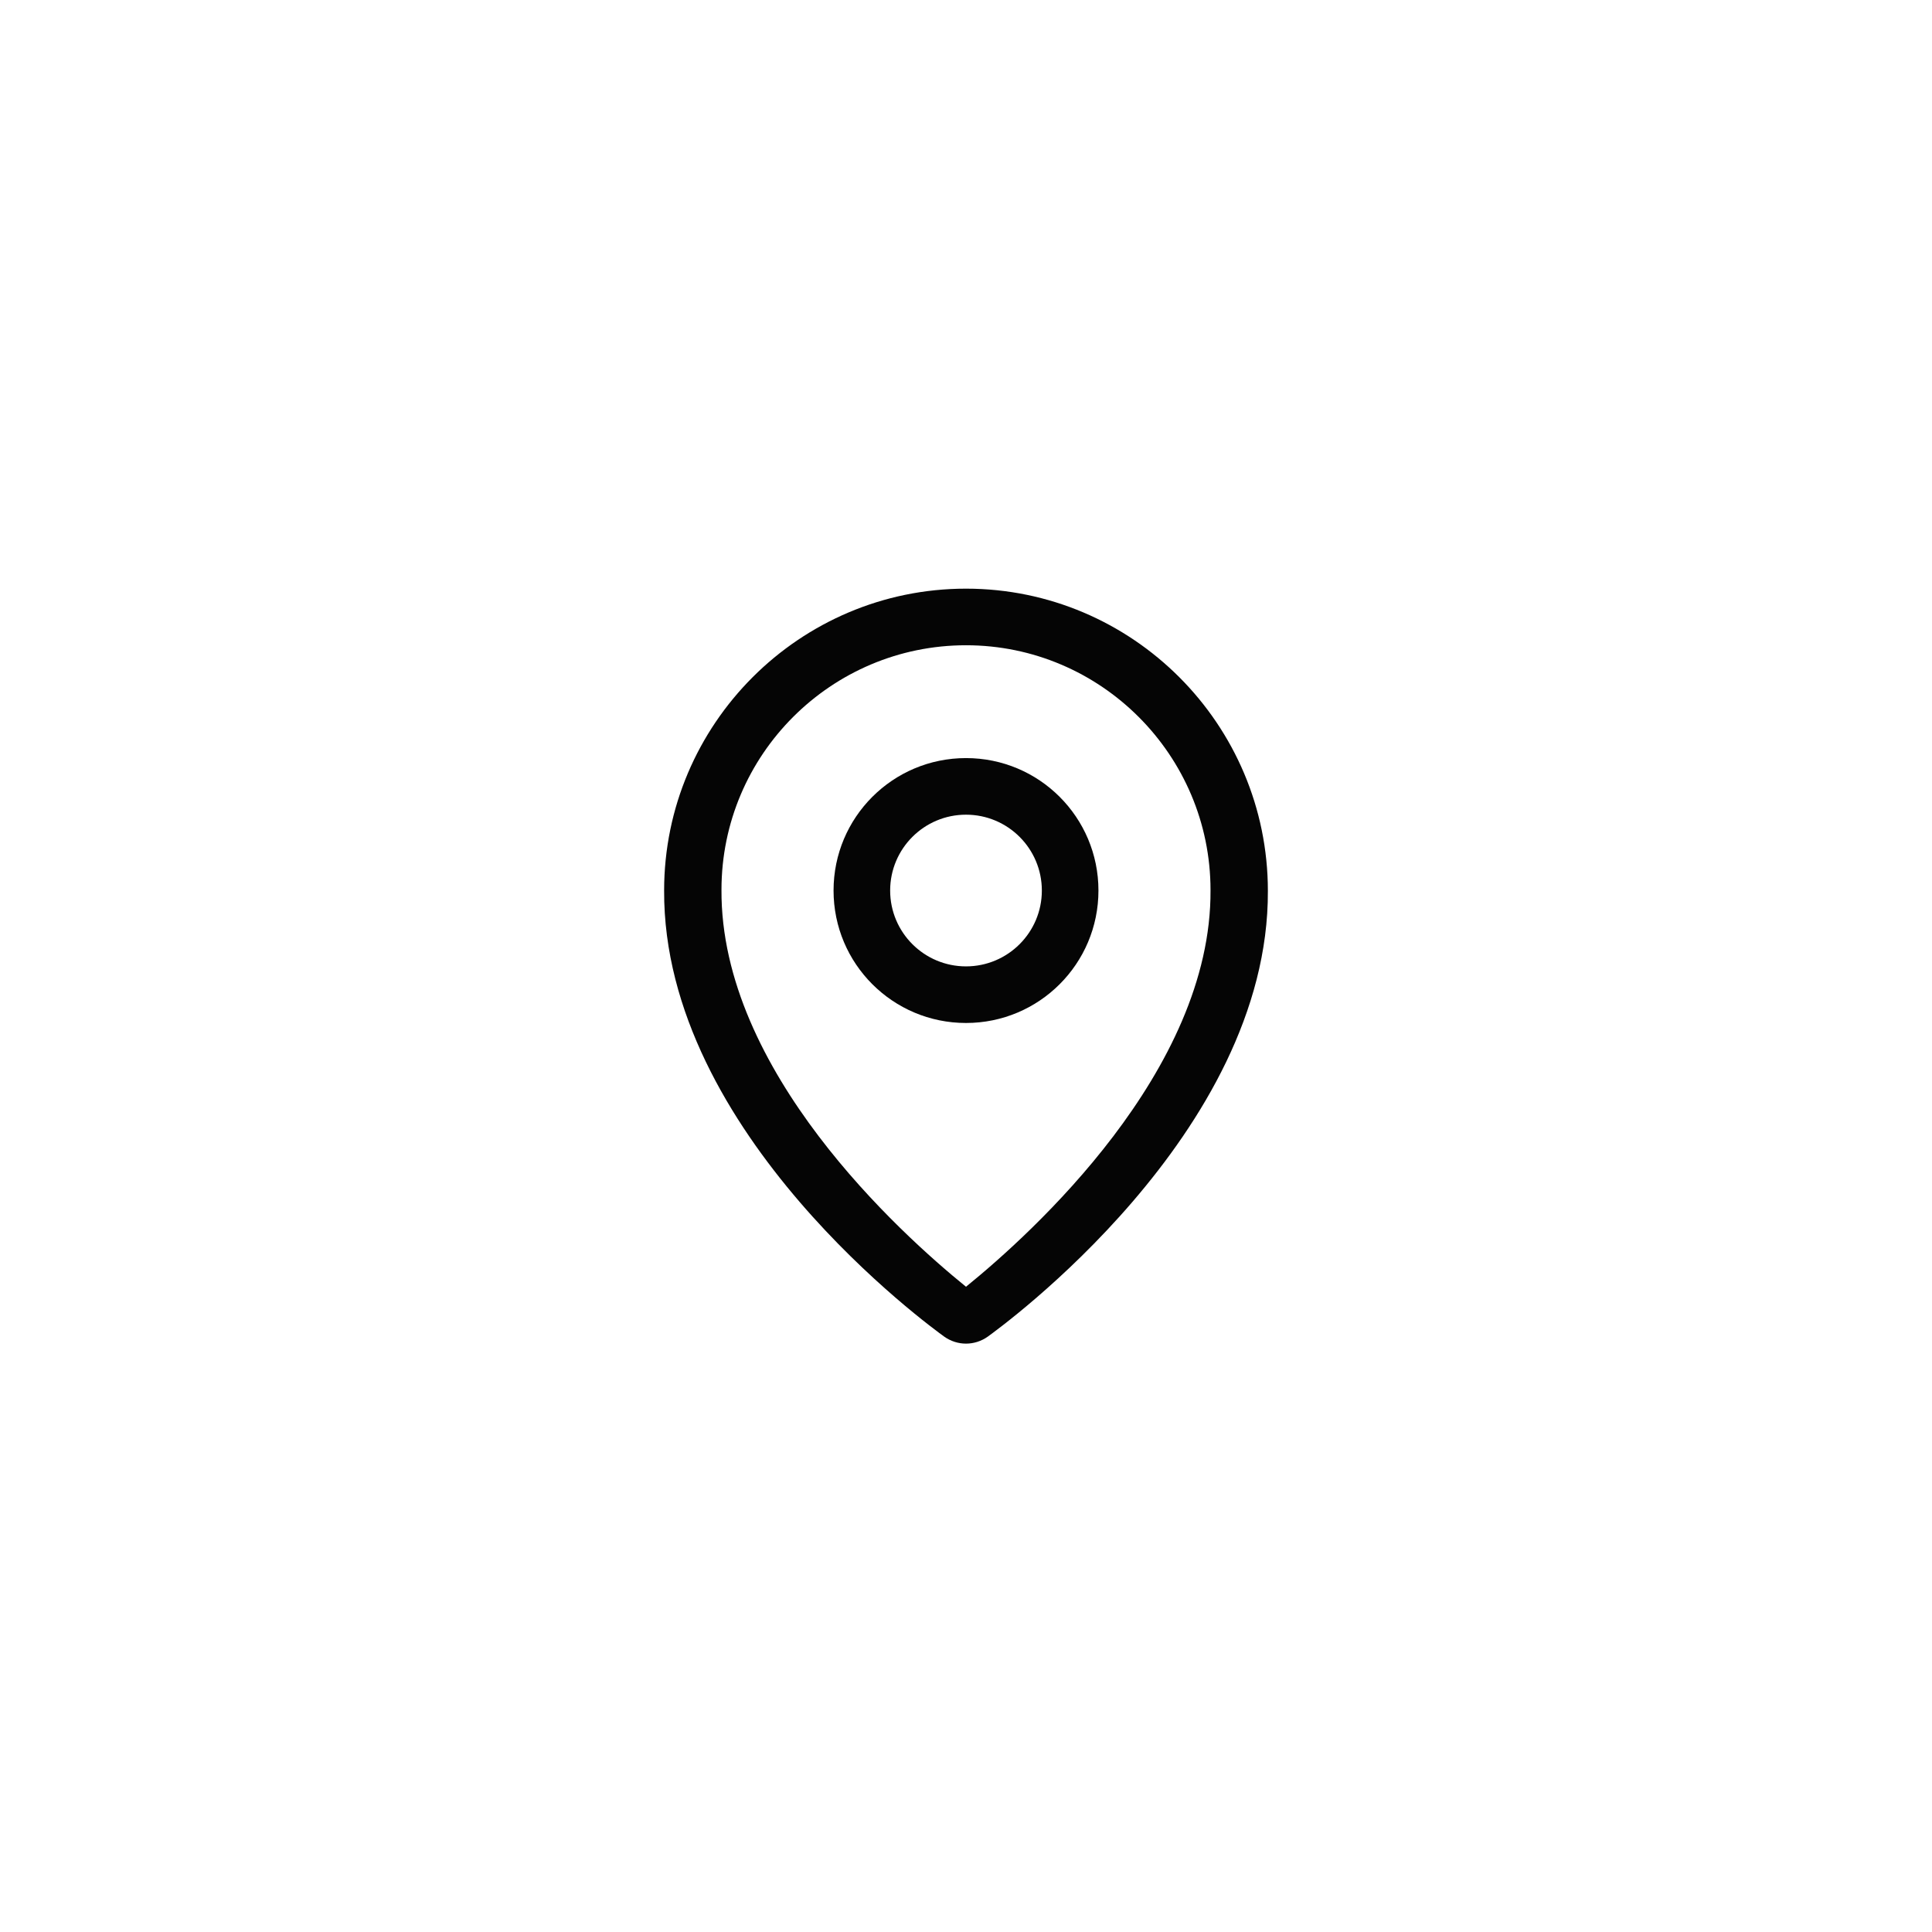 <?xml version="1.0" encoding="utf-8"?>
<svg version="1.1" id="ikona_lokacije" xmlns="http://www.w3.org/2000/svg" xmlns:xlink="http://www.w3.org/1999/xlink" x="0px" y="0px" viewBox="0 0 512 512" style="enable-background:new 0 0 512 512;" xml:space="preserve">
	<style type="text/css">
          :root {
            --standardna-boja-ikonice-1: #050505;
          }

		.ikona_lokacije {
                fill: #050505;
            }
	</style>
	<g>
		<path class="ikona_lokacije" d="M256,156c-44.1,0-80,35.9-80,80c-0.3,64.5,71.2,116,74.2,118.2c3.5,2.5,8.1,2.5,11.6,0 c3-2.2,74.5-53.7,74.2-118.1C336,191.9,300.1,156,256,156z M256,341c-17.4-14.1-65.1-57.2-64.8-105.2c0-35.8,29.1-64.8,64.8-64.8 s64.8,29.1,64.8,64.9C321.1,283.8,273.4,326.9,256,341z"/>
		<path class="ikona_lokacije" d="M256,215.9c11.1,0,20.1,9,20.1,20.1c0,11.1-9,20.1-20.1,20.1s-20.1-9-20.1-20.1 C235.9,224.9,244.9,215.9,256,215.9 M256,200.9c-19.4,0-35.1,15.7-35.1,35.1s15.7,35.1,35.1,35.1s35.1-15.7,35.1-35.1 S275.4,200.9,256,200.9L256,200.9z"/>
	</g>
</svg>
